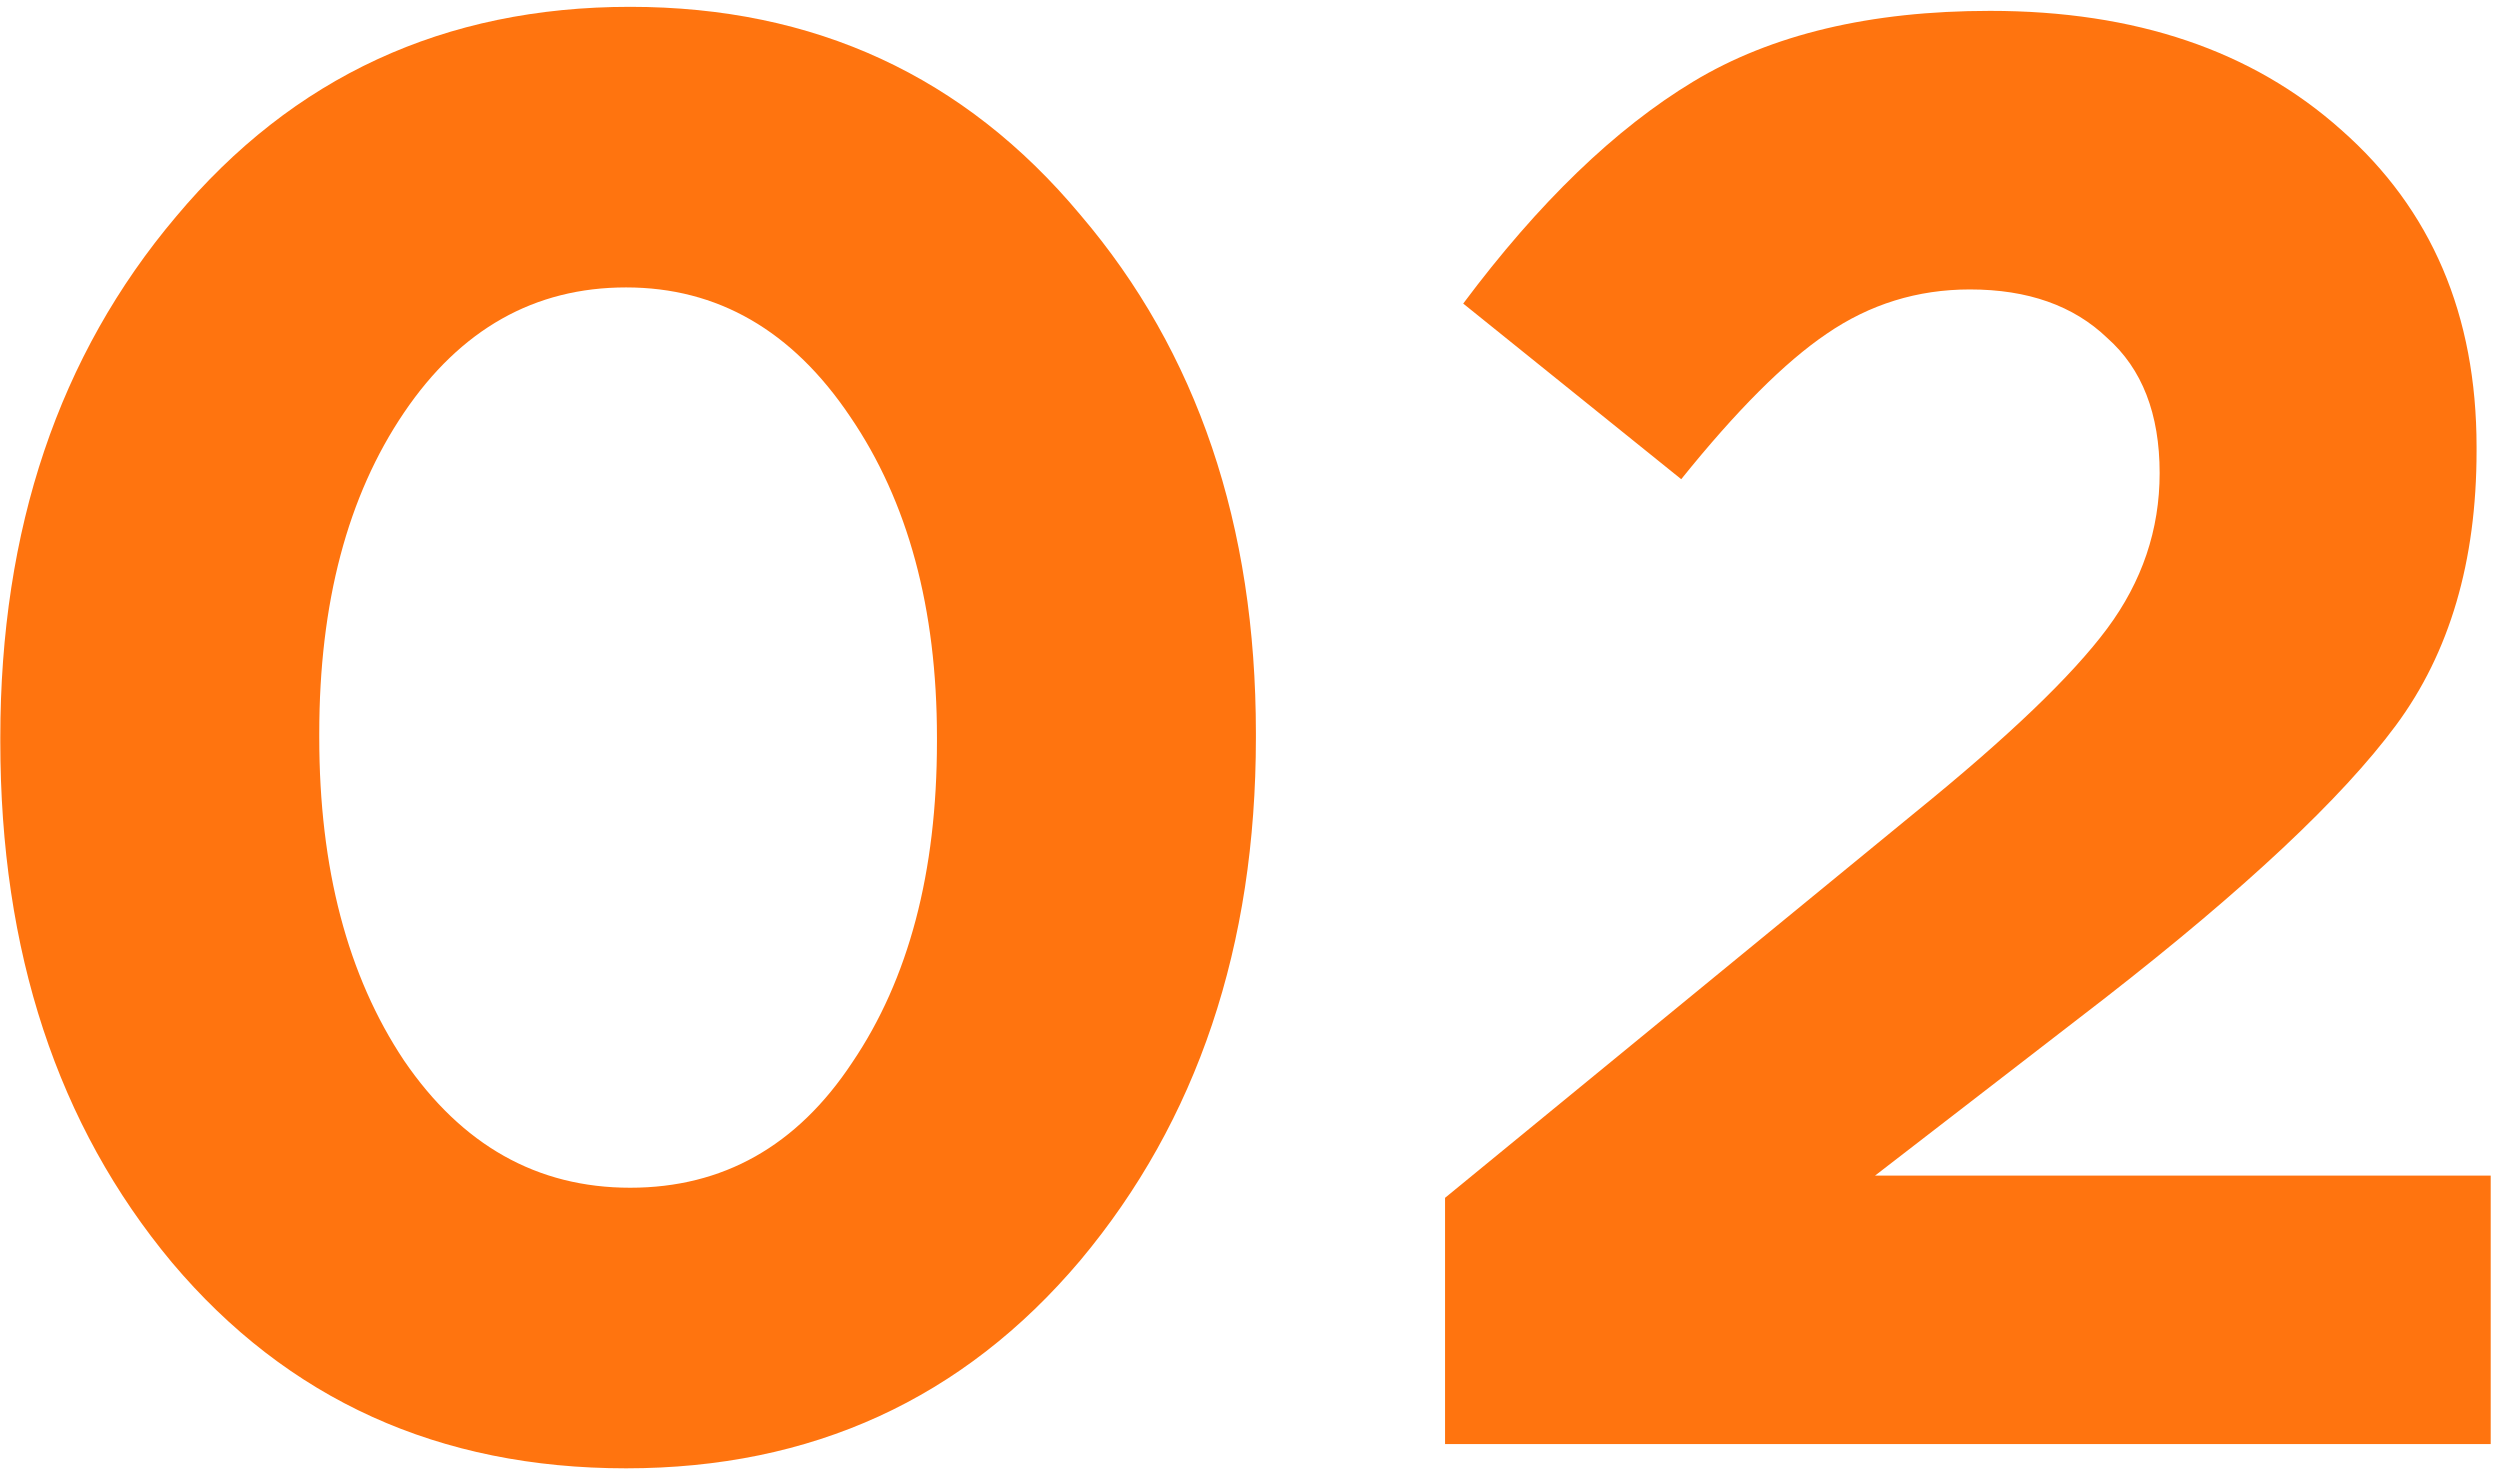 <?xml version="1.0" encoding="UTF-8"?> <svg xmlns="http://www.w3.org/2000/svg" width="161" height="95" viewBox="0 0 161 95" fill="none"> <path d="M40.32 94.56C28.273 94.56 18.523 90.14 11.07 81.3C3.703 72.46 0.02 61.28 0.02 47.76V47.5C0.02 34.067 3.79 22.887 11.33 13.96C18.87 4.947 28.62 0.44 40.58 0.44C52.453 0.44 62.117 4.903 69.57 13.83C77.11 22.67 80.88 33.807 80.88 47.24V47.5C80.88 60.933 77.11 72.157 69.57 81.17C62.03 90.097 52.28 94.56 40.32 94.56ZM26.02 68.3C29.747 73.76 34.6 76.49 40.58 76.49C46.56 76.49 51.327 73.803 54.88 68.43C58.52 63.057 60.34 56.167 60.34 47.76V47.5C60.34 39.18 58.477 32.29 54.75 26.83C51.023 21.283 46.213 18.51 40.32 18.51C34.427 18.51 29.66 21.197 26.02 26.57C22.38 31.943 20.56 38.833 20.56 47.24V47.5C20.56 55.907 22.38 62.84 26.02 68.3Z" fill="#FF740F"></path> <path d="M93.061 93V77.14L123.351 52.31C129.331 47.457 133.448 43.513 135.701 40.48C137.955 37.447 139.081 34.11 139.081 30.47C139.081 26.657 137.955 23.753 135.701 21.76C133.535 19.68 130.588 18.64 126.861 18.64C123.481 18.64 120.405 19.593 117.631 21.5C114.945 23.32 111.825 26.44 108.271 30.86L94.231 19.55C99.085 13.05 104.025 8.283 109.051 5.25C114.078 2.217 120.448 0.7 128.161 0.7C137.521 0.7 145.061 3.257 150.781 8.37C156.588 13.483 159.491 20.287 159.491 28.78V29.04C159.491 36.147 157.758 42.04 154.291 46.72C150.825 51.4 144.585 57.25 135.571 64.27L120.751 75.71H160.401V93H93.061Z" fill="#FF740F"></path> </svg> 